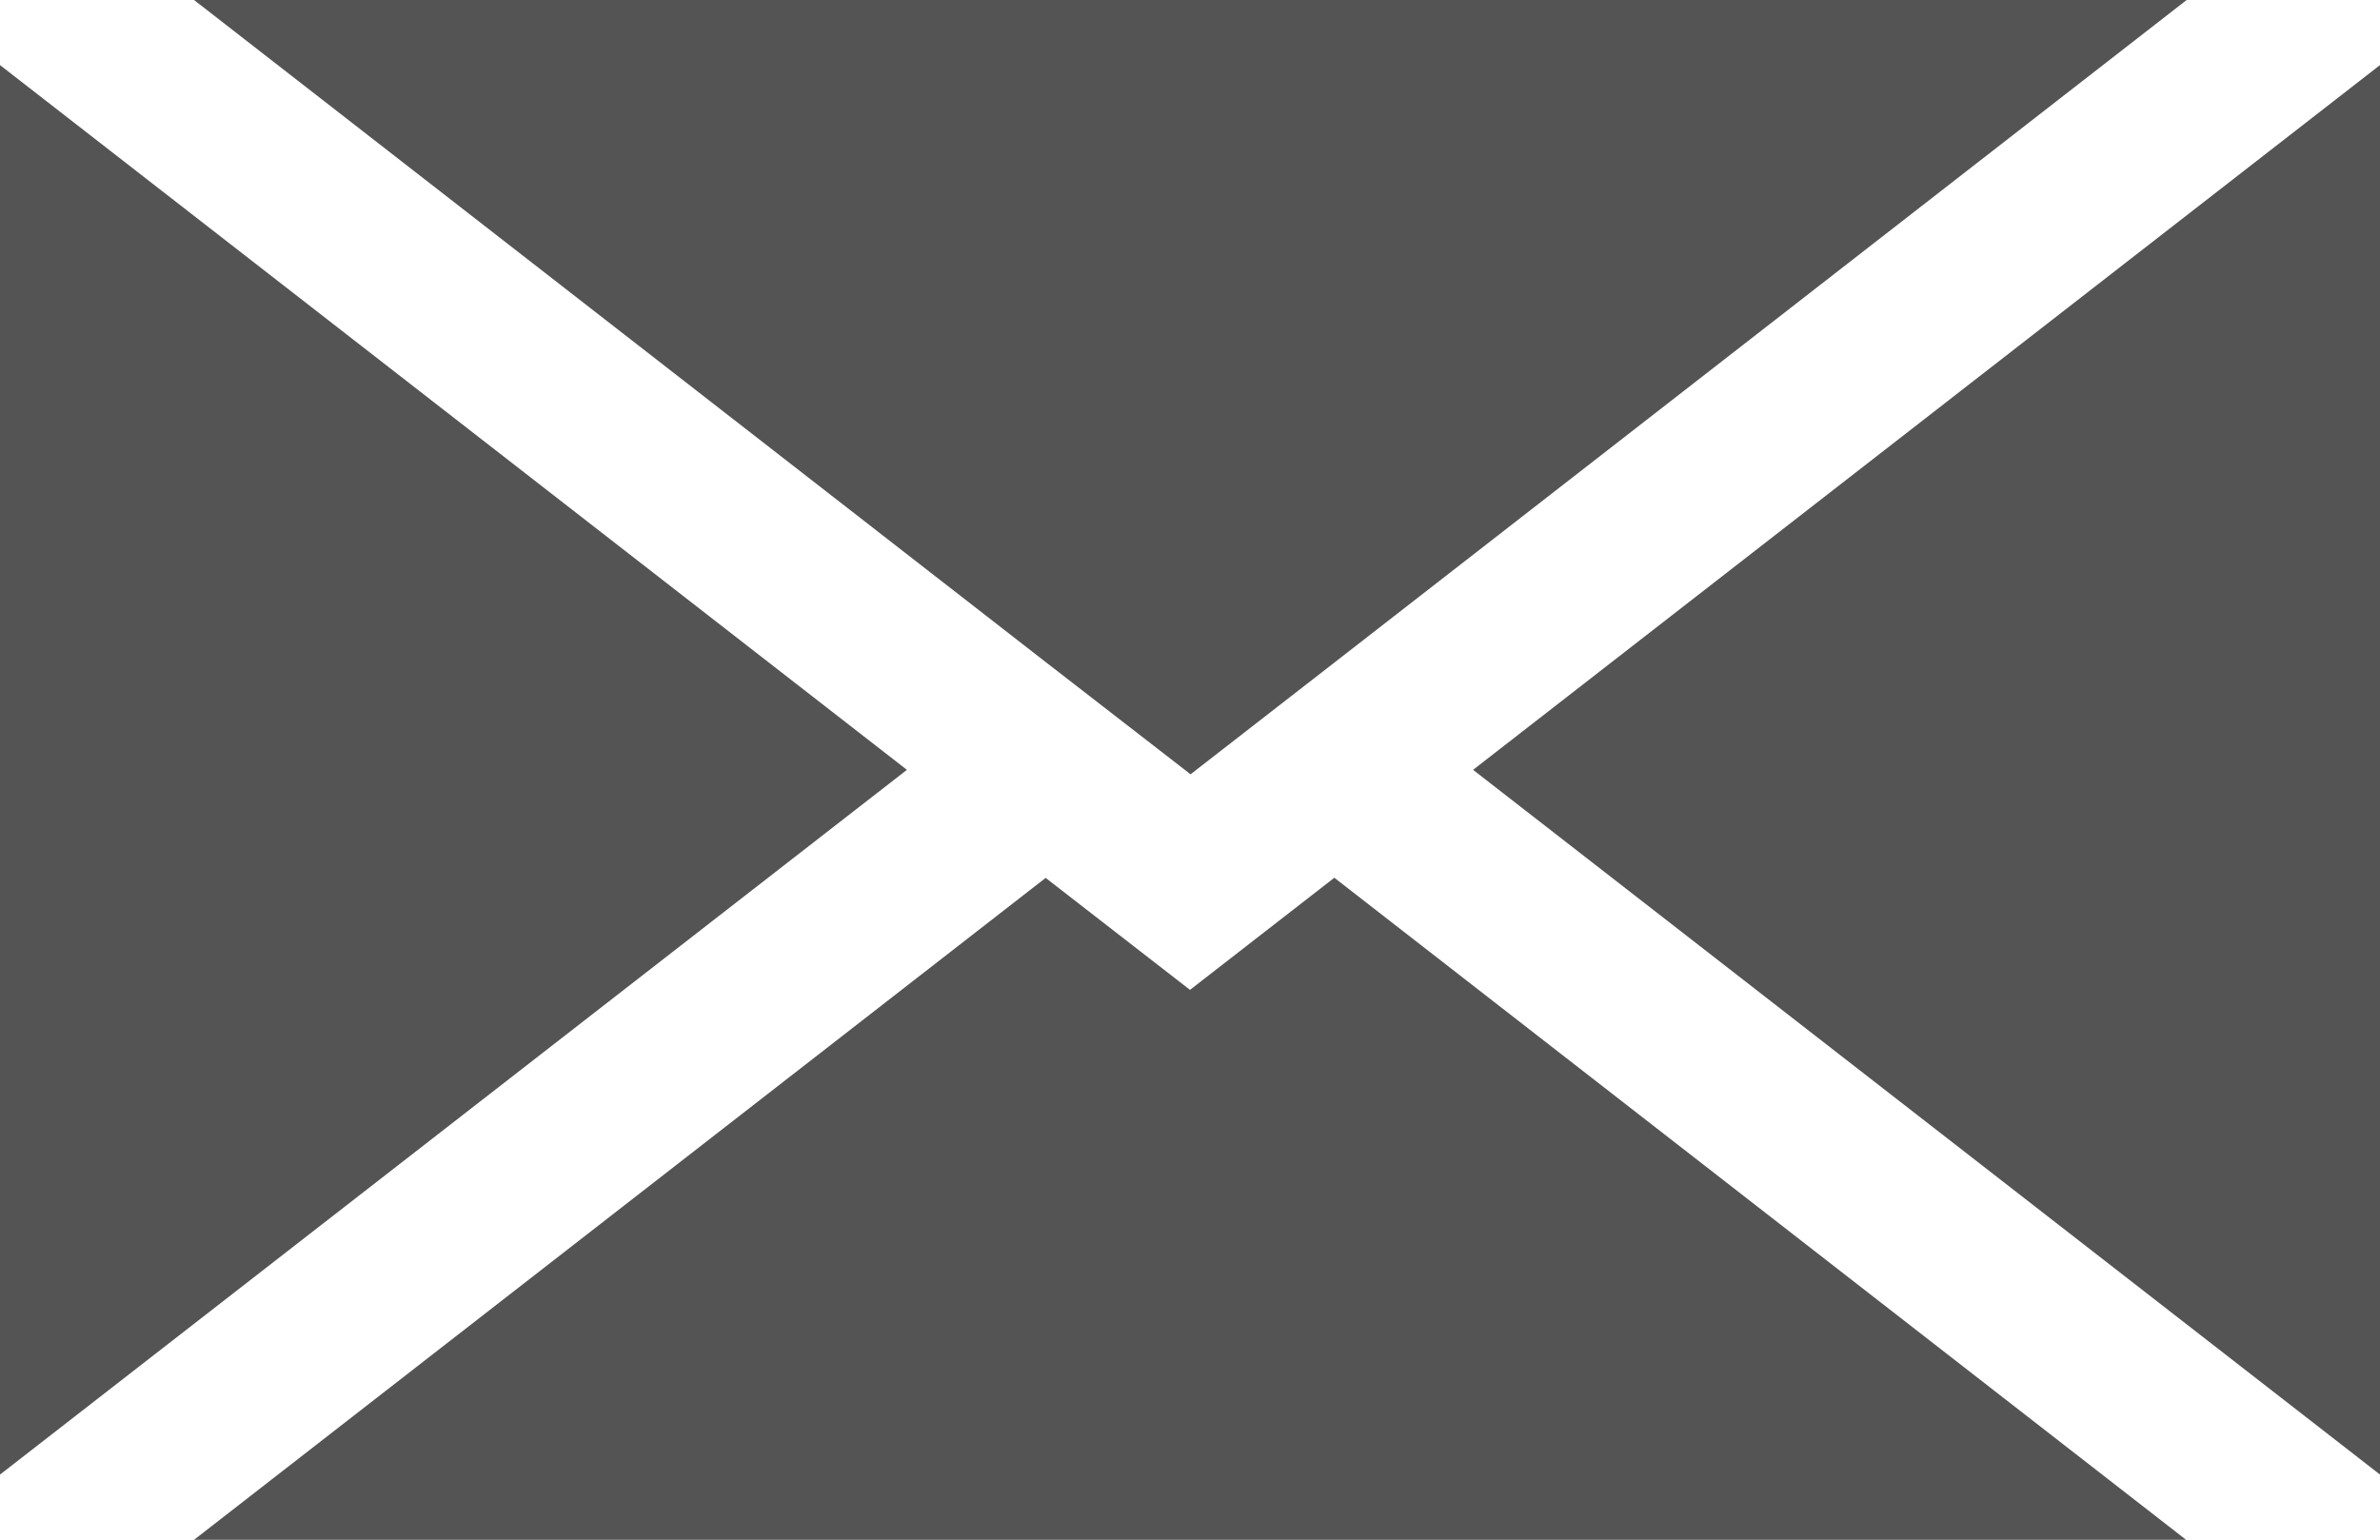 <svg xmlns="http://www.w3.org/2000/svg" width="17" height="11" viewBox="0 0 17 11">
  <g id="Group_4" data-name="Group 4" transform="translate(-61.437 -4.219)">
    <path id="Path_7" data-name="Path 7" d="M61.437,4.684v10.07l6.478-5.035Z" fill="#545454"/>
    <path id="Path_8" data-name="Path 8" d="M71.959,9.719l6.478,5.035V4.684Z" fill="#545454"/>
    <path id="Path_9" data-name="Path 9" d="M69.9,9.719l.041.032.041-.032.991-.77,6.083-4.73H62.823l6.083,4.73Z" fill="#545454"/>
    <path id="Path_10" data-name="Path 10" d="M69.937,11.291l-1.031-.8-6.083,4.729H77.052L70.968,10.49Z" fill="#545454"/>
  </g>
</svg>
